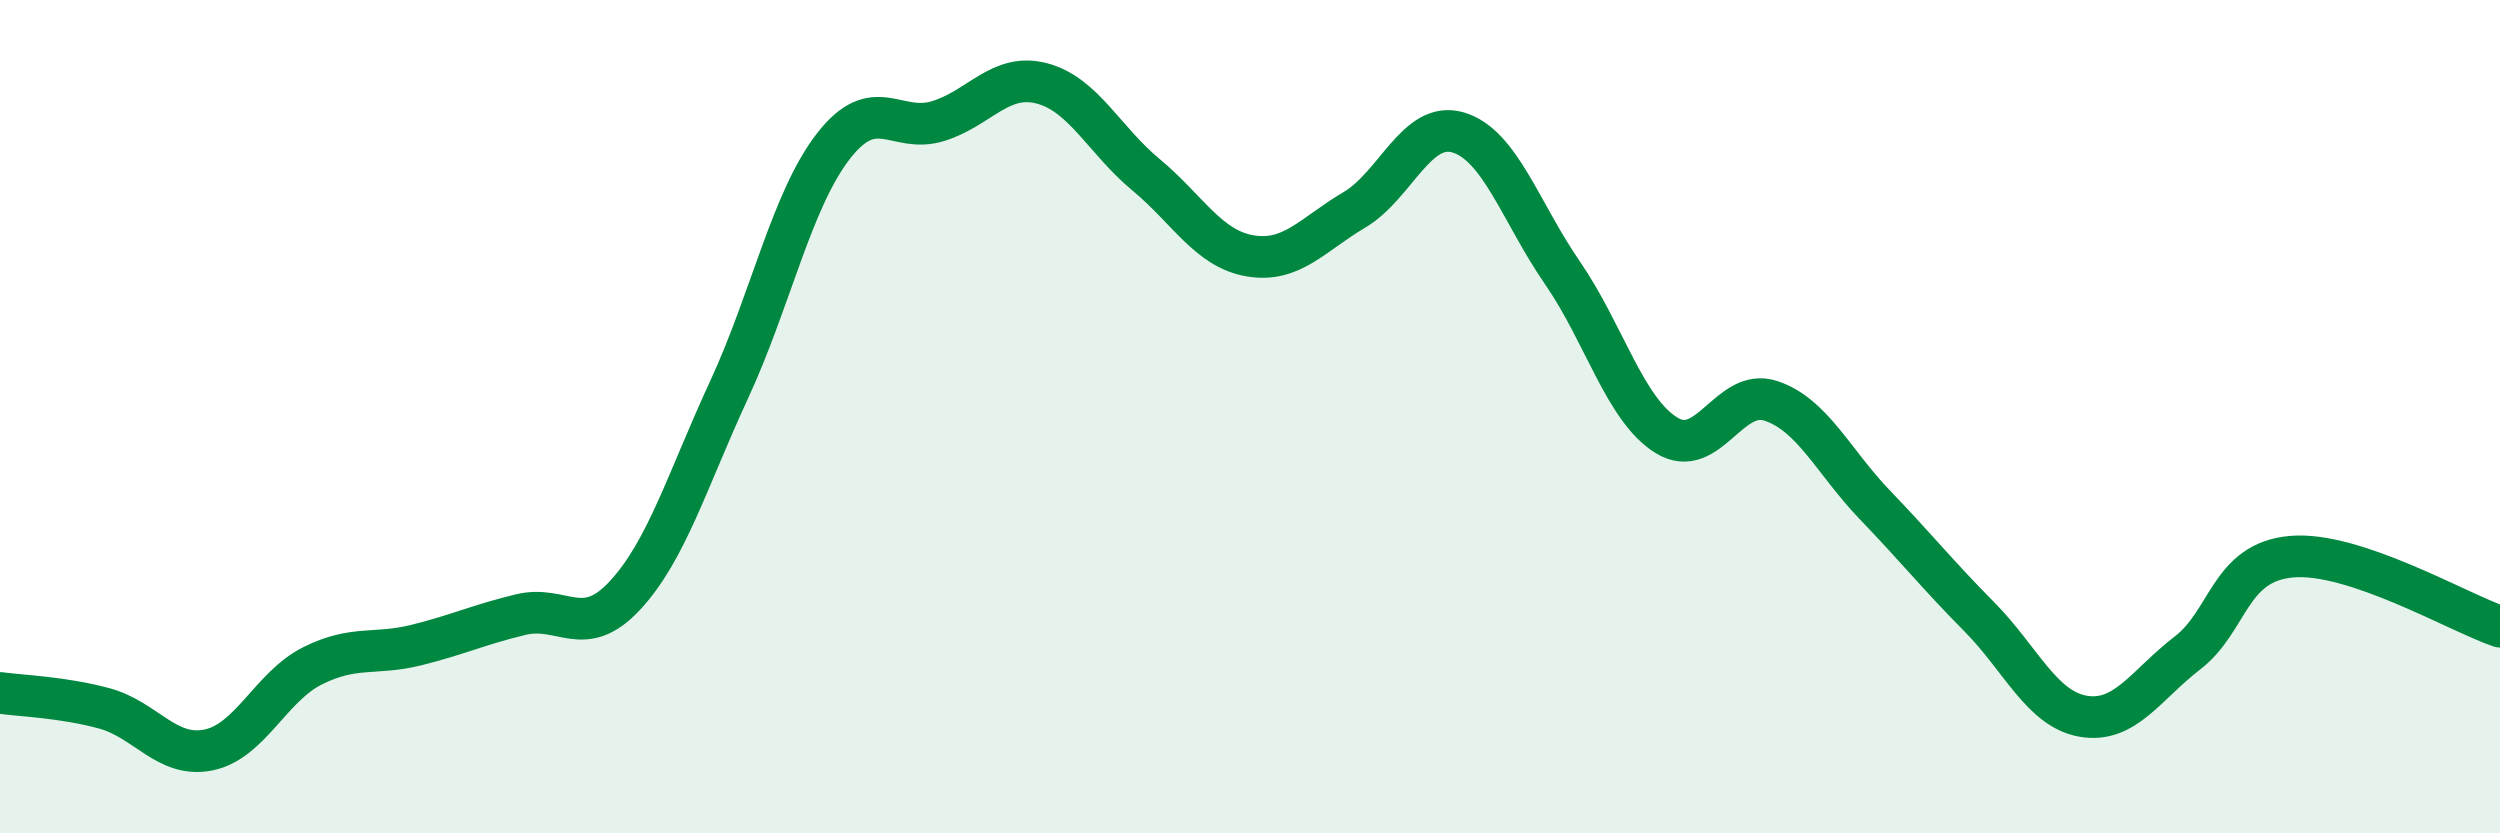 
    <svg width="60" height="20" viewBox="0 0 60 20" xmlns="http://www.w3.org/2000/svg">
      <path
        d="M 0,16.63 C 0.5,16.7 1.5,16.73 2.5,17 C 3.5,17.27 4,18.2 5,18 C 6,17.8 6.5,16.48 7.5,15.98 C 8.5,15.48 9,15.73 10,15.48 C 11,15.23 11.5,14.99 12.5,14.75 C 13.5,14.51 14,15.37 15,14.29 C 16,13.21 16.5,11.51 17.5,9.35 C 18.5,7.19 19,4.8 20,3.51 C 21,2.22 21.5,3.21 22.5,2.91 C 23.5,2.61 24,1.74 25,2 C 26,2.26 26.5,3.36 27.5,4.19 C 28.5,5.02 29,5.97 30,6.14 C 31,6.31 31.5,5.63 32.5,5.04 C 33.5,4.45 34,2.88 35,3.18 C 36,3.48 36.5,5.1 37.5,6.55 C 38.5,8 39,9.84 40,10.45 C 41,11.06 41.5,9.29 42.5,9.62 C 43.5,9.95 44,11.08 45,12.12 C 46,13.16 46.5,13.79 47.5,14.8 C 48.5,15.81 49,17.02 50,17.19 C 51,17.36 51.5,16.44 52.5,15.67 C 53.5,14.9 53.5,13.49 55,13.36 C 56.5,13.23 59,14.7 60,15.04L60 20L0 20Z"
        fill="#008740"
        opacity="0.1"
        stroke-linecap="round"
        stroke-linejoin="round"
      />
      <path
        d="M 0,16.63 C 0.5,16.7 1.5,16.73 2.5,17 C 3.5,17.27 4,18.2 5,18 C 6,17.8 6.5,16.48 7.5,15.98 C 8.5,15.48 9,15.73 10,15.48 C 11,15.23 11.5,14.99 12.5,14.75 C 13.5,14.51 14,15.37 15,14.29 C 16,13.21 16.5,11.51 17.5,9.35 C 18.5,7.19 19,4.8 20,3.51 C 21,2.22 21.5,3.21 22.5,2.91 C 23.5,2.61 24,1.74 25,2 C 26,2.26 26.5,3.36 27.5,4.19 C 28.5,5.02 29,5.97 30,6.14 C 31,6.31 31.5,5.63 32.5,5.04 C 33.5,4.45 34,2.88 35,3.18 C 36,3.48 36.5,5.1 37.5,6.55 C 38.5,8 39,9.84 40,10.45 C 41,11.06 41.5,9.29 42.5,9.62 C 43.5,9.95 44,11.08 45,12.12 C 46,13.16 46.5,13.79 47.5,14.8 C 48.5,15.81 49,17.02 50,17.19 C 51,17.36 51.5,16.44 52.5,15.67 C 53.5,14.9 53.5,13.49 55,13.36 C 56.5,13.23 59,14.7 60,15.04"
        stroke="#008740"
        stroke-width="1"
        fill="none"
        stroke-linecap="round"
        stroke-linejoin="round"
      />
    </svg>
  